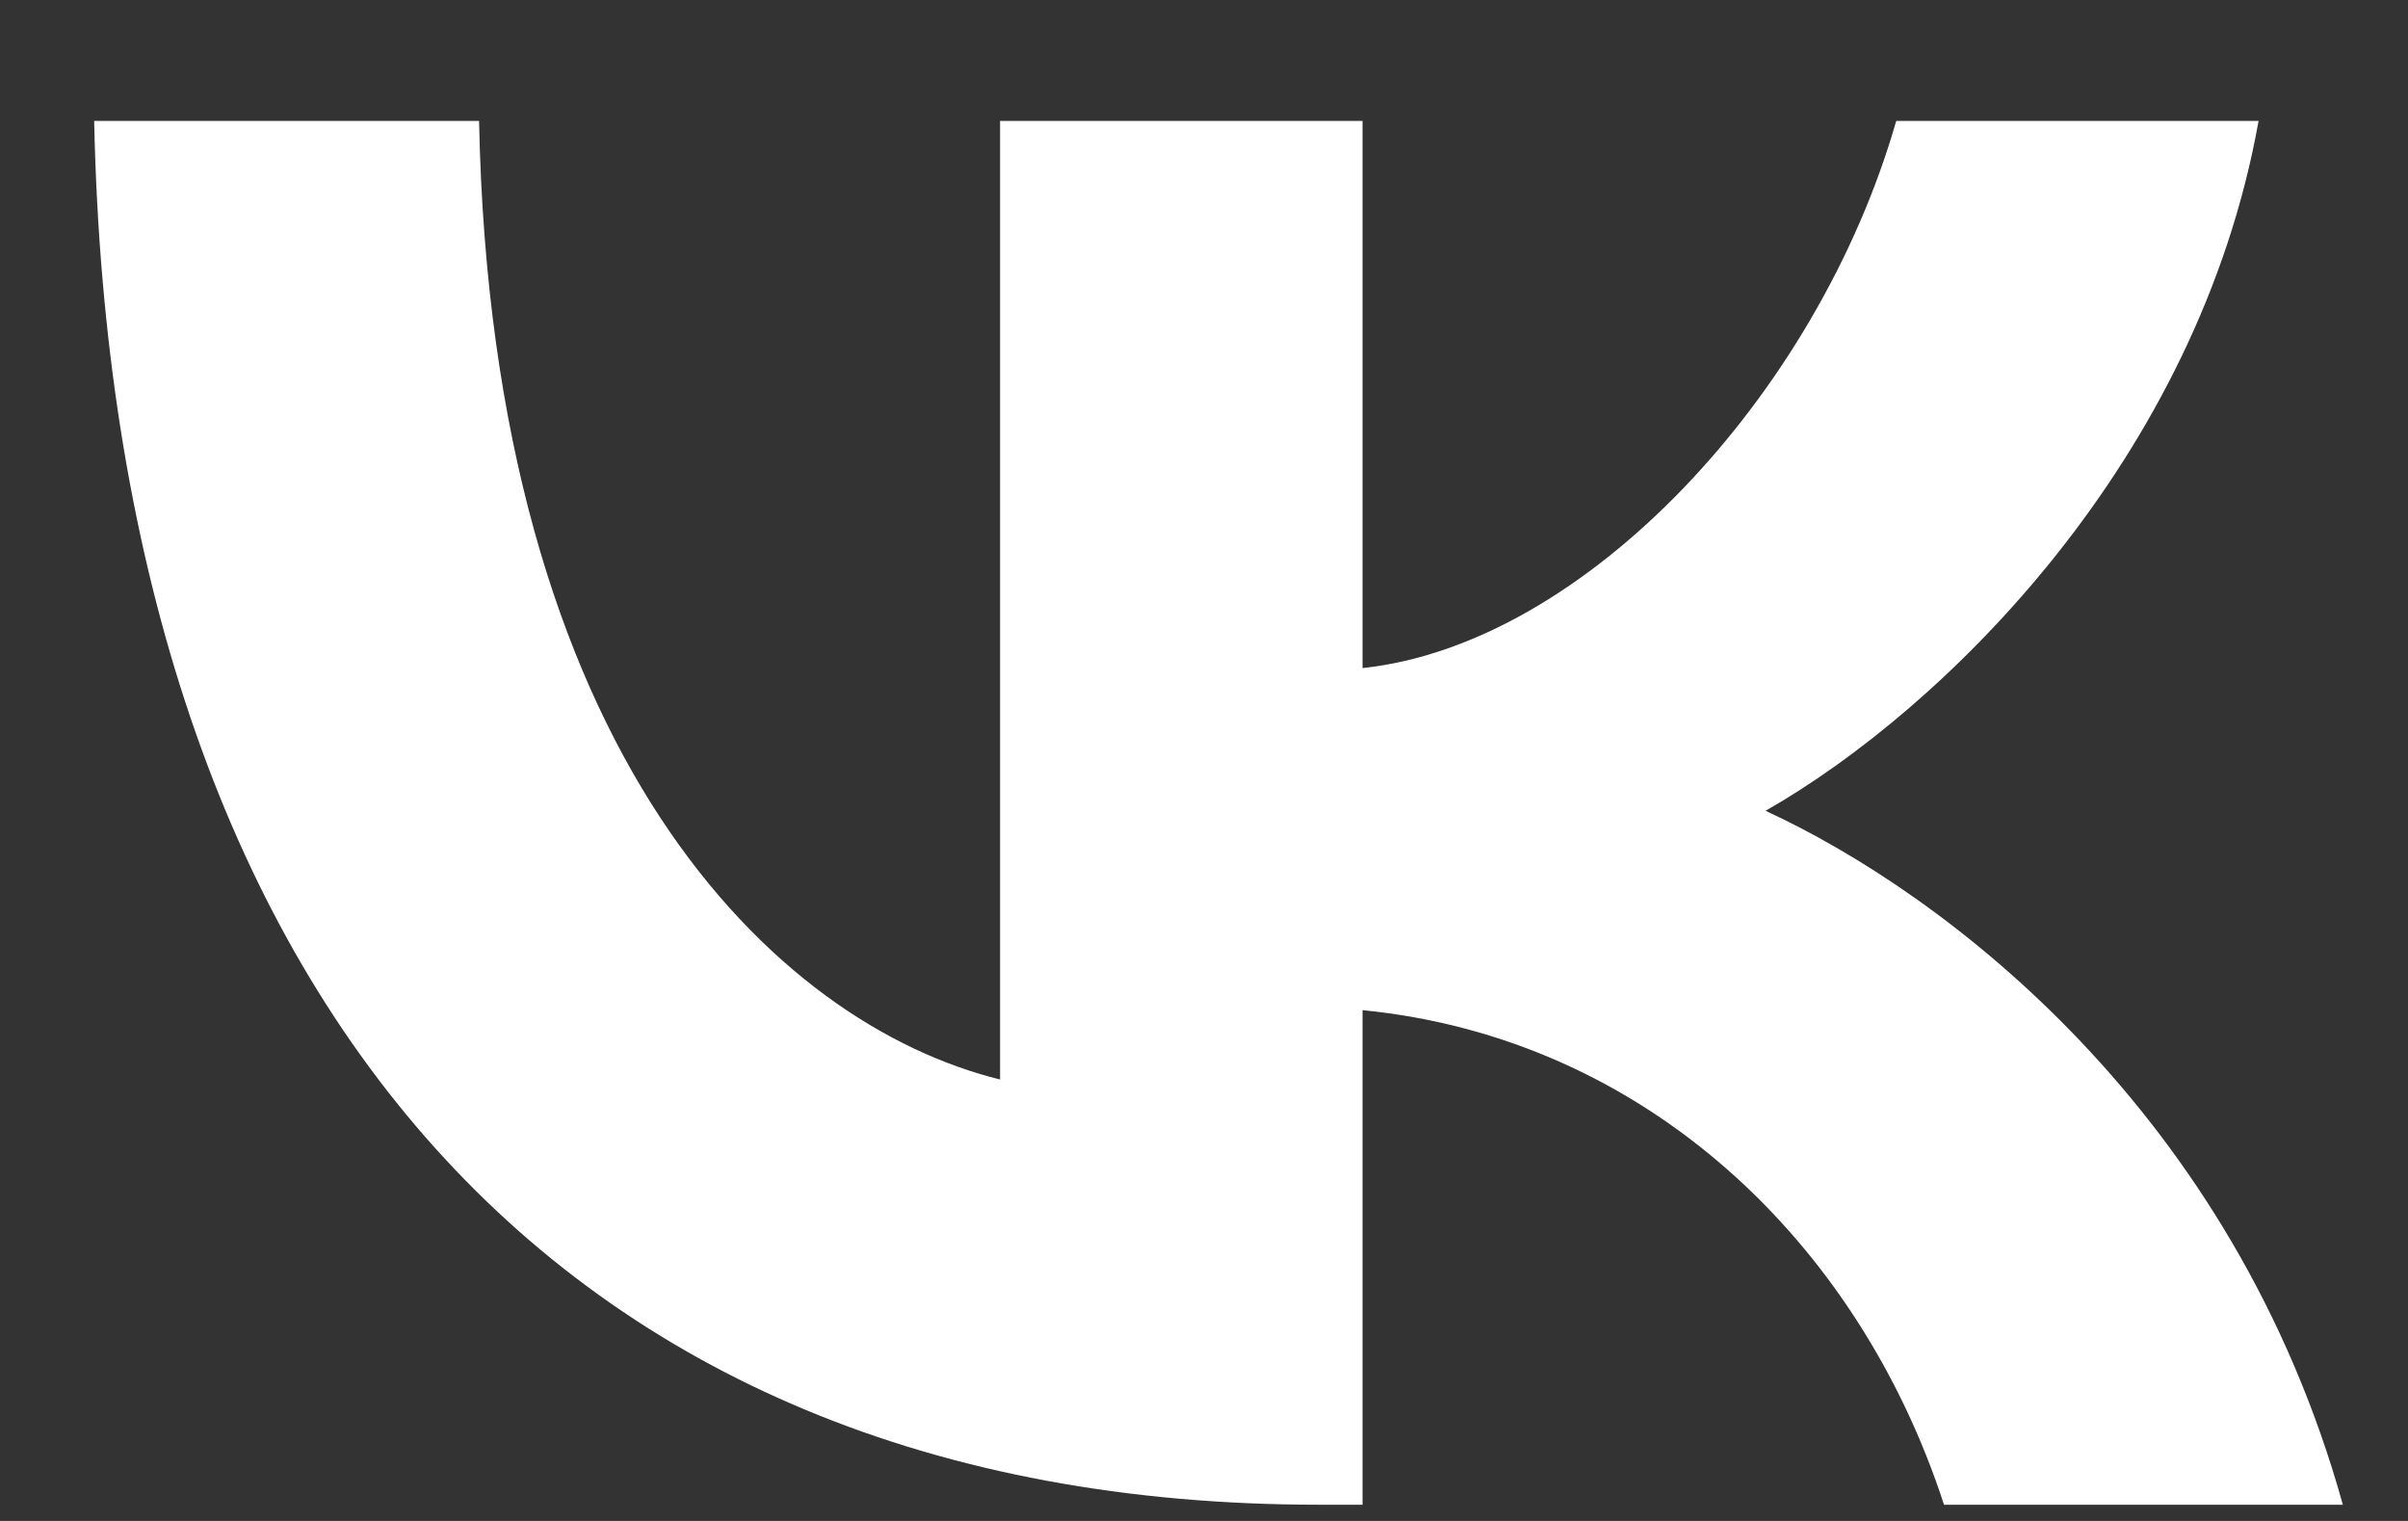 <svg width="19" height="12" viewBox="0 0 19 12" fill="none" xmlns="http://www.w3.org/2000/svg">
<rect x="0" y="0" width="19" height="12" fill="#333333" stroke="none"/>
<path d="M10.407 11.872C4.345 11.872 0.887 7.774 0.743 0.954H3.78C3.88 5.959 6.118 8.08 7.891 8.517V0.954H10.751V5.271C12.502 5.085 14.341 3.118 14.962 0.954H17.821C17.345 3.62 15.35 5.588 13.931 6.397C15.35 7.052 17.622 8.768 18.486 11.872H15.339C14.663 9.796 12.978 8.189 10.751 7.97V11.872H10.407Z" fill="white"/>
</svg>
